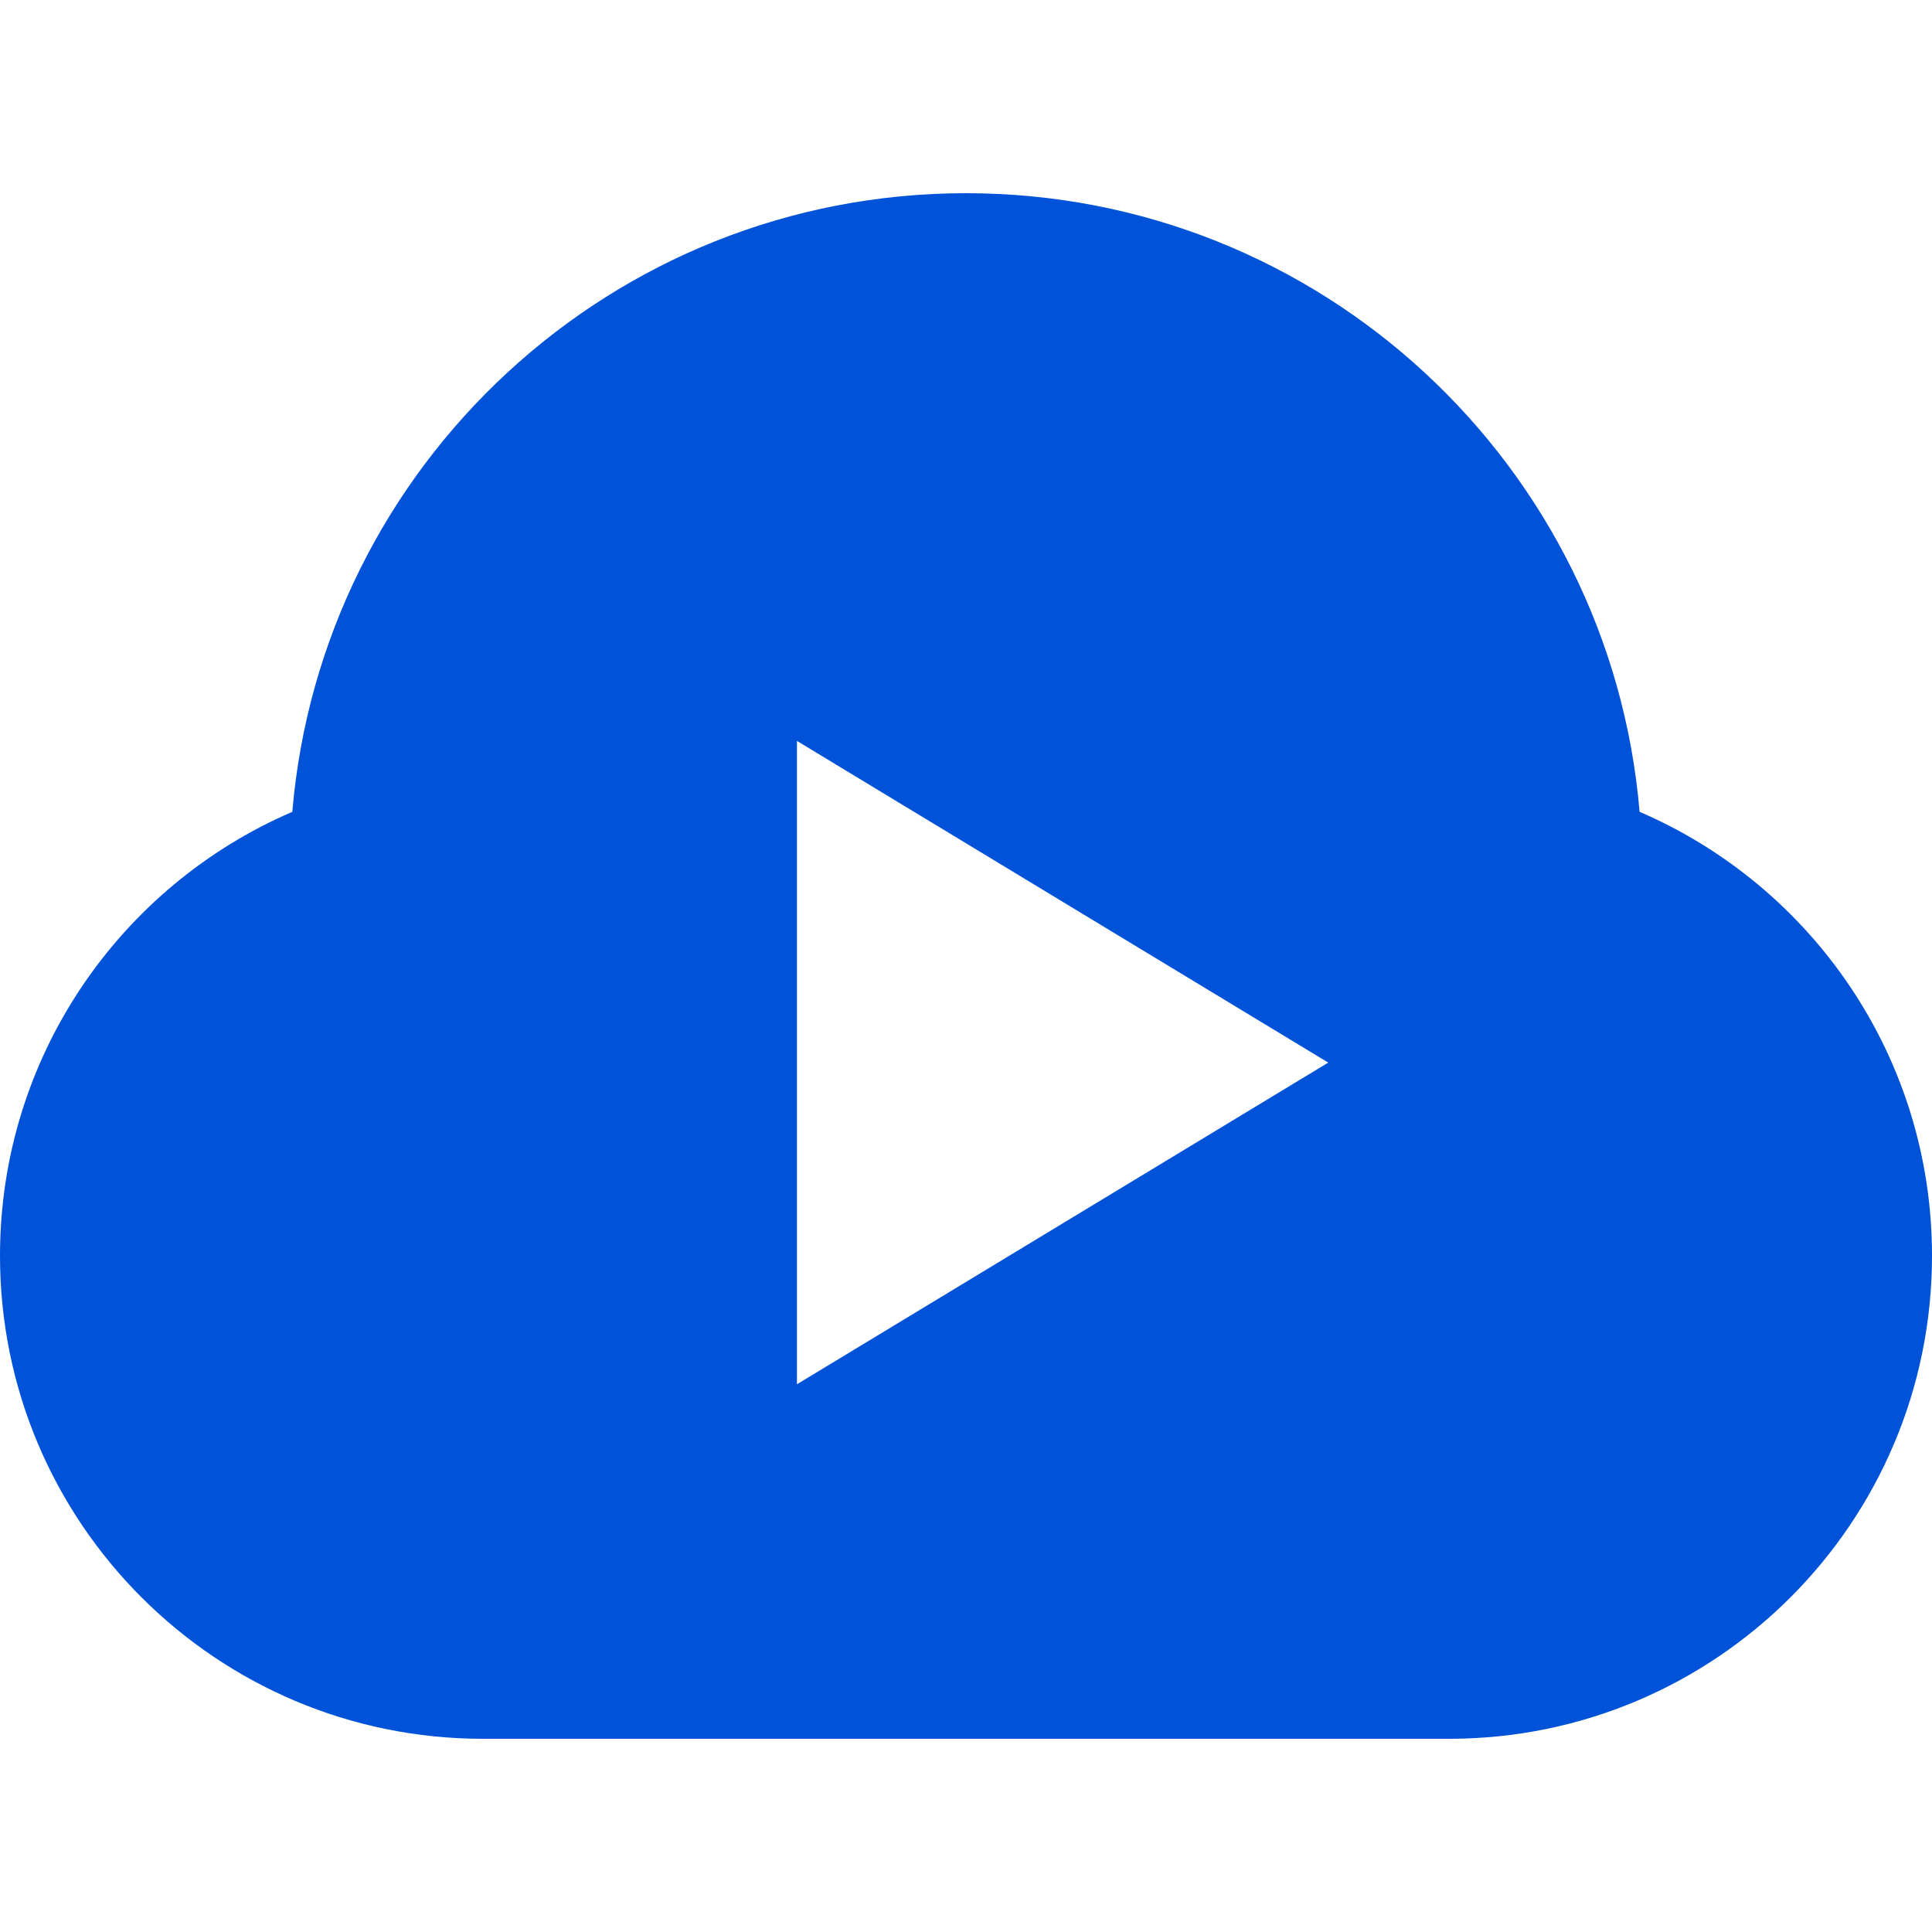 <svg width="20" height="20" viewBox="0 0 20 20" fill="none" xmlns="http://www.w3.org/2000/svg">
<rect width="20" height="20" fill="white"/>
<path d="M10 2C13.665 2 16.67 4.817 16.973 8.404C18.753 9.17 20 10.939 20 13C20 15.761 17.761 18 15 18H13H12H5C2.239 18 0 15.761 0 13C0 10.939 1.246 9.17 3.026 8.404C3.329 4.817 6.335 2 10 2Z" fill="#0052D9"/>
<path d="M13.75 11L8.25 14.33V7.67L13.75 11Z" fill="white"/>
</svg>
